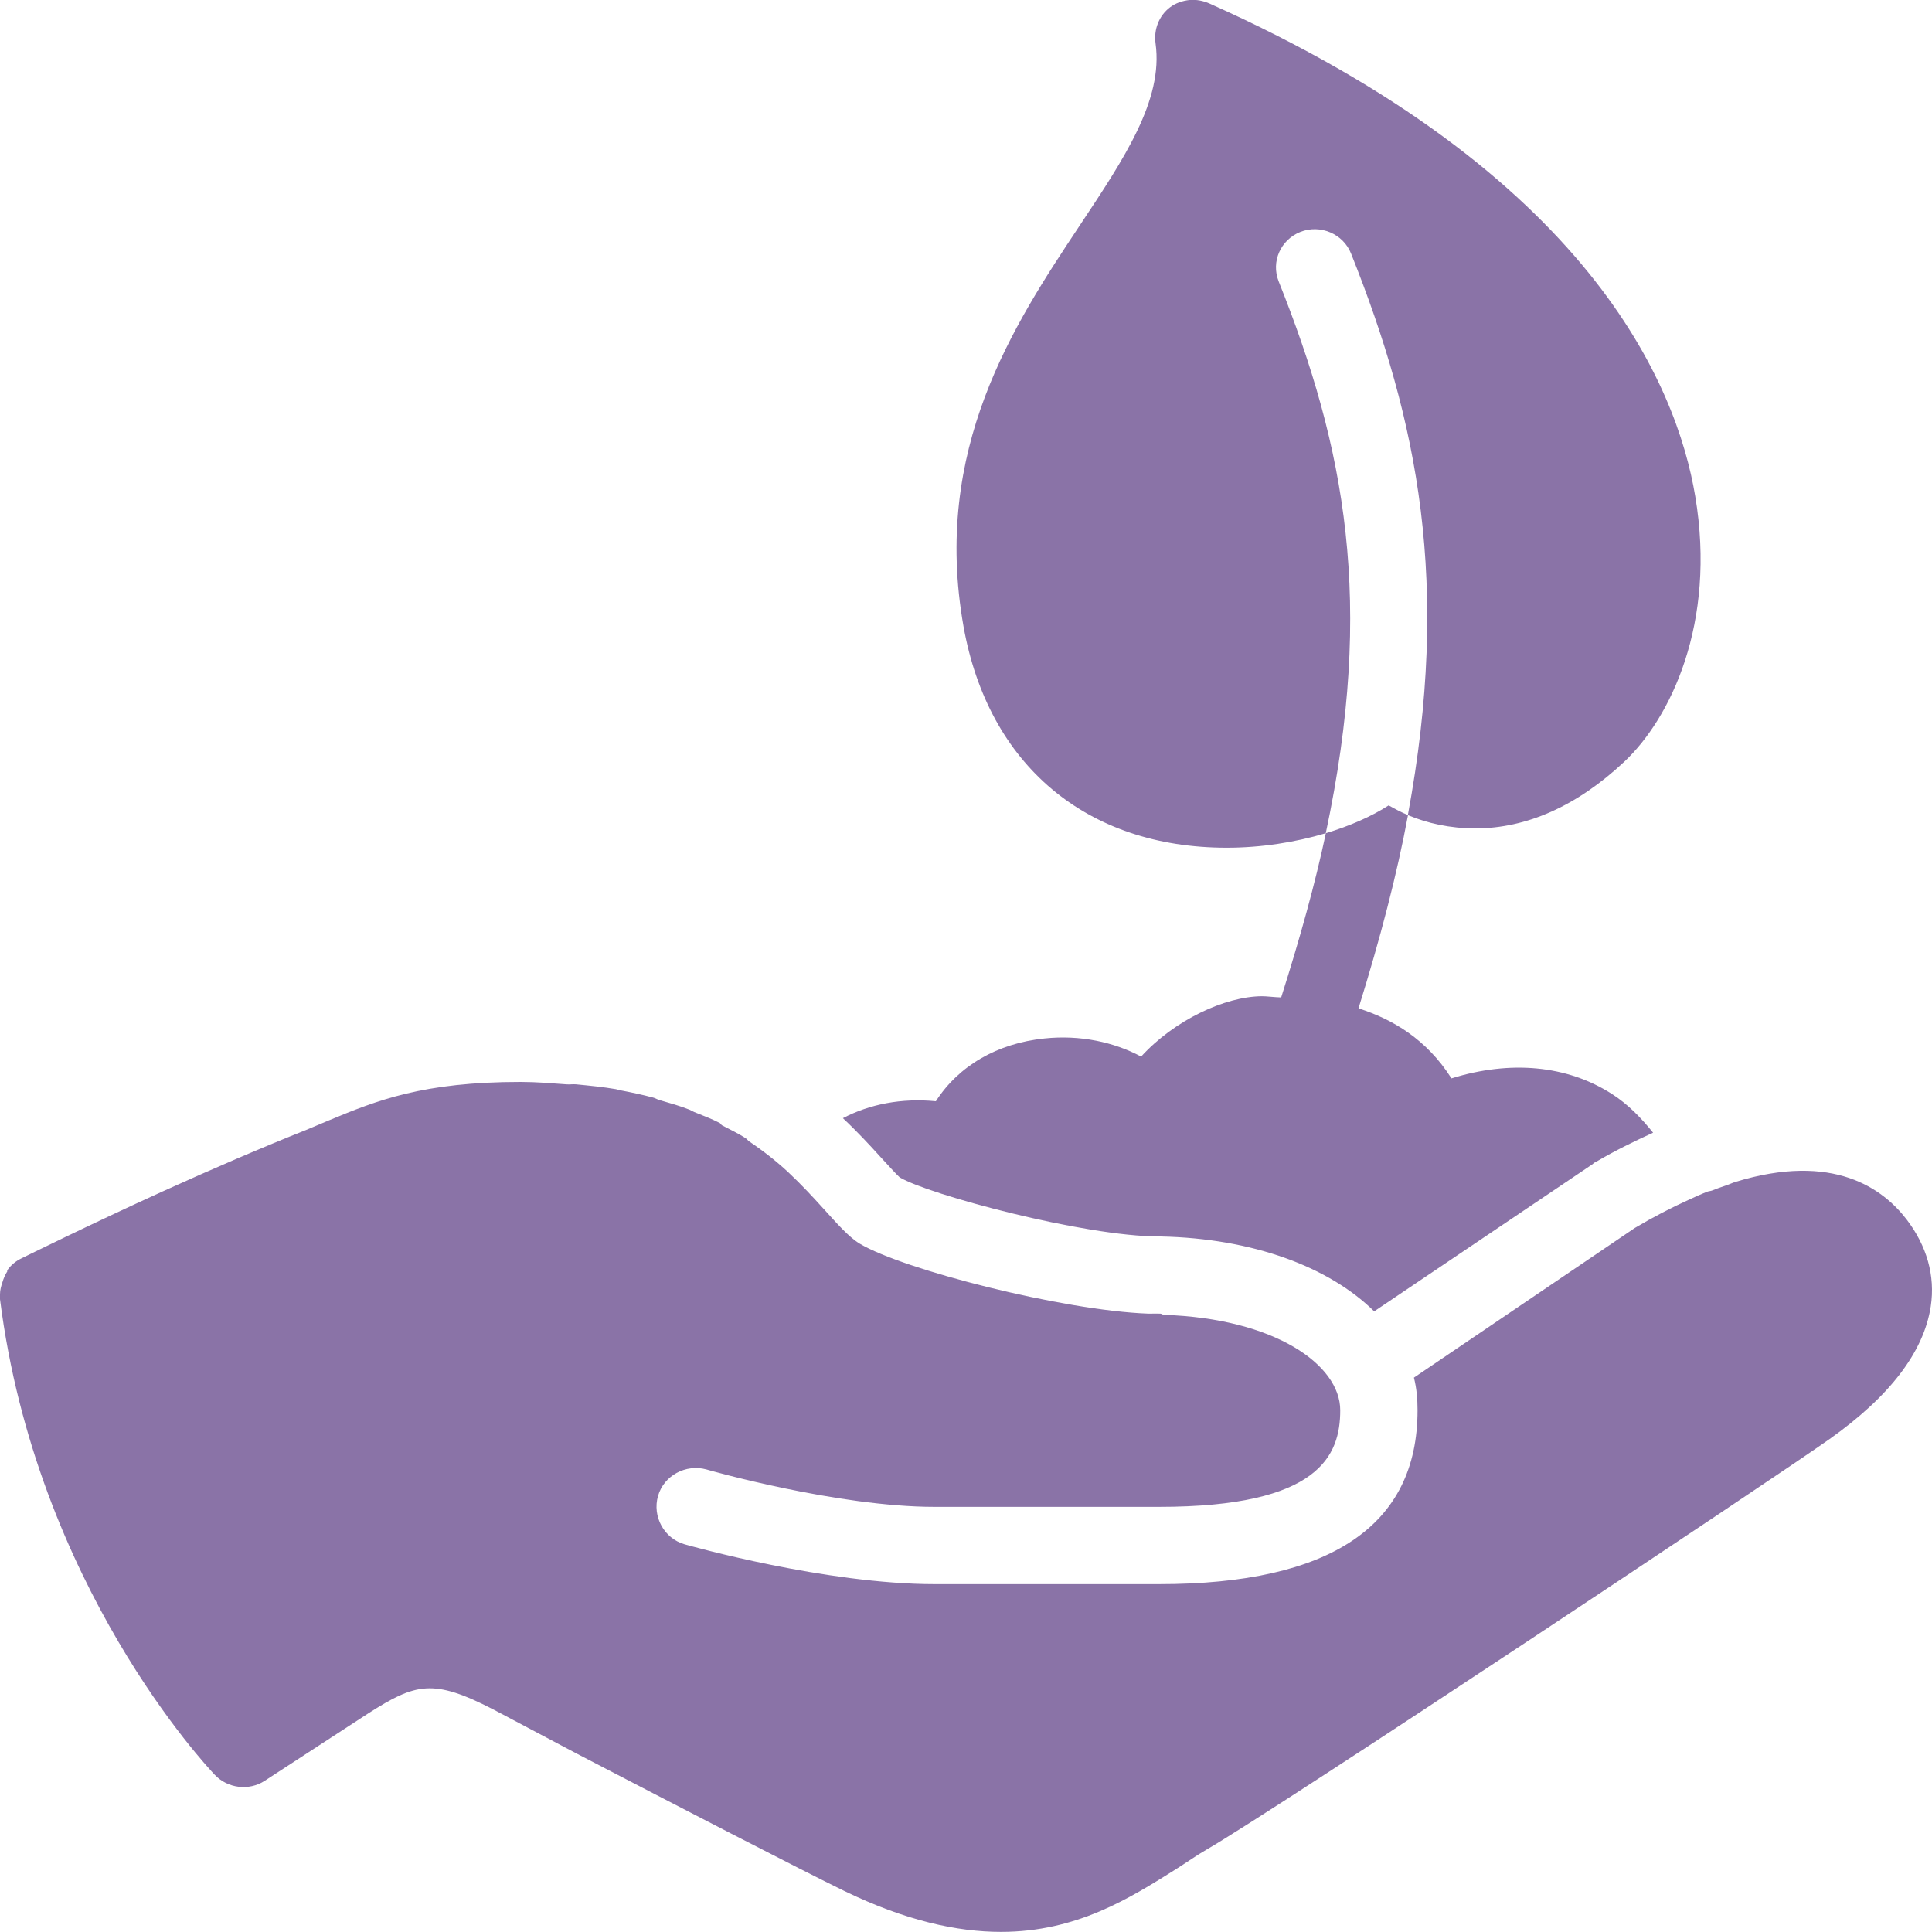 <svg xmlns="http://www.w3.org/2000/svg" xmlns:xlink="http://www.w3.org/1999/xlink" viewBox="0,0,256,256" width="50px" height="50px" fill-rule="nonzero"><g fill="#8a73a7" fill-rule="nonzero" stroke="none" stroke-width="1" stroke-linecap="butt" stroke-linejoin="miter" stroke-miterlimit="10" stroke-dasharray="" stroke-dashoffset="0" font-family="none" font-weight="none" font-size="none" text-anchor="none" style="mix-blend-mode: normal"><g transform="scale(5.12,5.12)"><path d="M30.781,0c-0.176,0.02 -0.355,0.078 -0.5,0.188c-0.289,0.219 -0.426,0.578 -0.375,0.938c0.203,1.465 -0.812,2.977 -1.969,4.719c-1.707,2.57 -3.82,5.773 -3,10.375c0.641,3.574 3.176,5.719 6.812,5.719c0.891,0 1.777,-0.141 2.562,-0.375c1.273,-5.984 0.5,-9.98 -1.219,-14.281c-0.203,-0.512 0.051,-1.078 0.562,-1.281c0.512,-0.203 1.109,0.047 1.312,0.562c1.734,4.344 2.582,8.535 1.469,14.531c0.504,0.211 1.086,0.344 1.75,0.344c1.32,0 2.625,-0.578 3.844,-1.719c1.203,-1.125 2.395,-3.59 1.844,-6.875c-0.48,-2.875 -2.734,-8.352 -12.562,-12.75c-0.164,-0.074 -0.355,-0.113 -0.531,-0.094zM36.438,21.094c-0.18,-0.074 -0.344,-0.164 -0.5,-0.25c-0.441,0.285 -1.012,0.535 -1.625,0.719c-0.277,1.309 -0.672,2.727 -1.156,4.25c-0.172,-0.004 -0.371,-0.031 -0.5,-0.031c-0.953,0.008 -2.258,0.613 -3.125,1.562c-0.699,-0.375 -1.582,-0.566 -2.5,-0.469c-1.223,0.125 -2.223,0.707 -2.812,1.625c-0.883,-0.086 -1.711,0.074 -2.406,0.438c0.387,0.363 0.703,0.707 0.969,1c0.184,0.199 0.438,0.48 0.5,0.531c0.738,0.445 4.781,1.531 6.719,1.531c0.012,0 0.023,0 0.031,0c2.391,0.047 4.367,0.789 5.531,1.938l5.656,-3.812l0.031,-0.031l0.062,-0.031c0.504,-0.297 0.992,-0.531 1.469,-0.75c-0.305,-0.379 -0.652,-0.738 -1.062,-1c-1.168,-0.75 -2.629,-0.879 -4.156,-0.406c-0.645,-1.016 -1.527,-1.531 -2.406,-1.812c0.562,-1.805 0.996,-3.465 1.281,-5zM13.469,28c-2.523,0 -3.711,0.477 -4.969,1l-0.594,0.25c-1.066,0.422 -2.445,1.016 -3.719,1.594c-1.871,0.852 -3.512,1.664 -3.625,1.719c-0.156,0.074 -0.281,0.18 -0.375,0.312c-0.008,0.012 0.008,0.02 0,0.031c-0.055,0.082 -0.098,0.188 -0.125,0.281c-0.035,0.105 -0.062,0.199 -0.062,0.312c0,0.039 -0.004,0.082 0,0.125c0.938,7.41 5.375,12.117 5.562,12.312c0.332,0.348 0.879,0.414 1.281,0.156l2.688,-1.75c1.23,-0.785 1.68,-0.906 3.25,-0.094l2.125,1.125c2.477,1.289 5.867,3.043 6.938,3.562c1.59,0.773 2.93,1.062 4.062,1.062c1.957,0 3.332,-0.871 4.531,-1.625c0.262,-0.164 0.516,-0.348 0.781,-0.5c1.859,-1.074 14.777,-9.668 16.125,-10.625c1.562,-1.105 2.445,-2.258 2.625,-3.438c0.121,-0.797 -0.105,-1.57 -0.625,-2.25c-0.602,-0.785 -1.883,-1.754 -4.438,-0.969c-0.074,0.023 -0.172,0.07 -0.25,0.094c-0.121,0.039 -0.215,0.074 -0.344,0.125c-0.039,0.016 -0.086,0.016 -0.125,0.031c-0.168,0.066 -0.324,0.137 -0.5,0.219c-0.422,0.191 -0.895,0.434 -1.375,0.719l-5.719,3.875c0.07,0.273 0.094,0.551 0.094,0.844c0,2.984 -2.246,4.5 -6.688,4.5h-5.812c-2.805,0 -6.32,-0.988 -6.469,-1.031c-0.531,-0.152 -0.84,-0.719 -0.688,-1.25c0.152,-0.531 0.719,-0.832 1.25,-0.688c0.035,0.012 3.387,0.969 5.906,0.969h5.812c4.16,0 4.688,-1.336 4.688,-2.5c0,-1.18 -1.699,-2.375 -4.562,-2.469c-0.031,0 -0.062,-0.031 -0.094,-0.031c-0.086,-0.004 -0.164,0 -0.25,0c-0.016,0 -0.047,0 -0.062,0c-2.223,-0.082 -6.348,-1.141 -7.469,-1.812c-0.289,-0.176 -0.582,-0.516 -0.938,-0.906c-0.262,-0.289 -0.559,-0.613 -0.906,-0.938c-0.297,-0.277 -0.637,-0.547 -1.031,-0.812c-0.02,-0.016 -0.043,-0.051 -0.062,-0.062c-0.191,-0.129 -0.402,-0.227 -0.625,-0.344c-0.023,-0.012 -0.039,-0.051 -0.062,-0.062c-0.203,-0.105 -0.426,-0.188 -0.656,-0.281c-0.039,-0.016 -0.09,-0.047 -0.125,-0.062c-0.246,-0.098 -0.5,-0.168 -0.781,-0.25c-0.055,-0.016 -0.098,-0.047 -0.156,-0.062c-0.262,-0.07 -0.551,-0.133 -0.844,-0.188c-0.039,-0.008 -0.086,-0.023 -0.125,-0.031c-0.32,-0.055 -0.668,-0.09 -1.031,-0.125c-0.082,-0.008 -0.164,0.008 -0.25,0c-0.379,-0.027 -0.762,-0.062 -1.188,-0.062z"></path></g></g></svg>